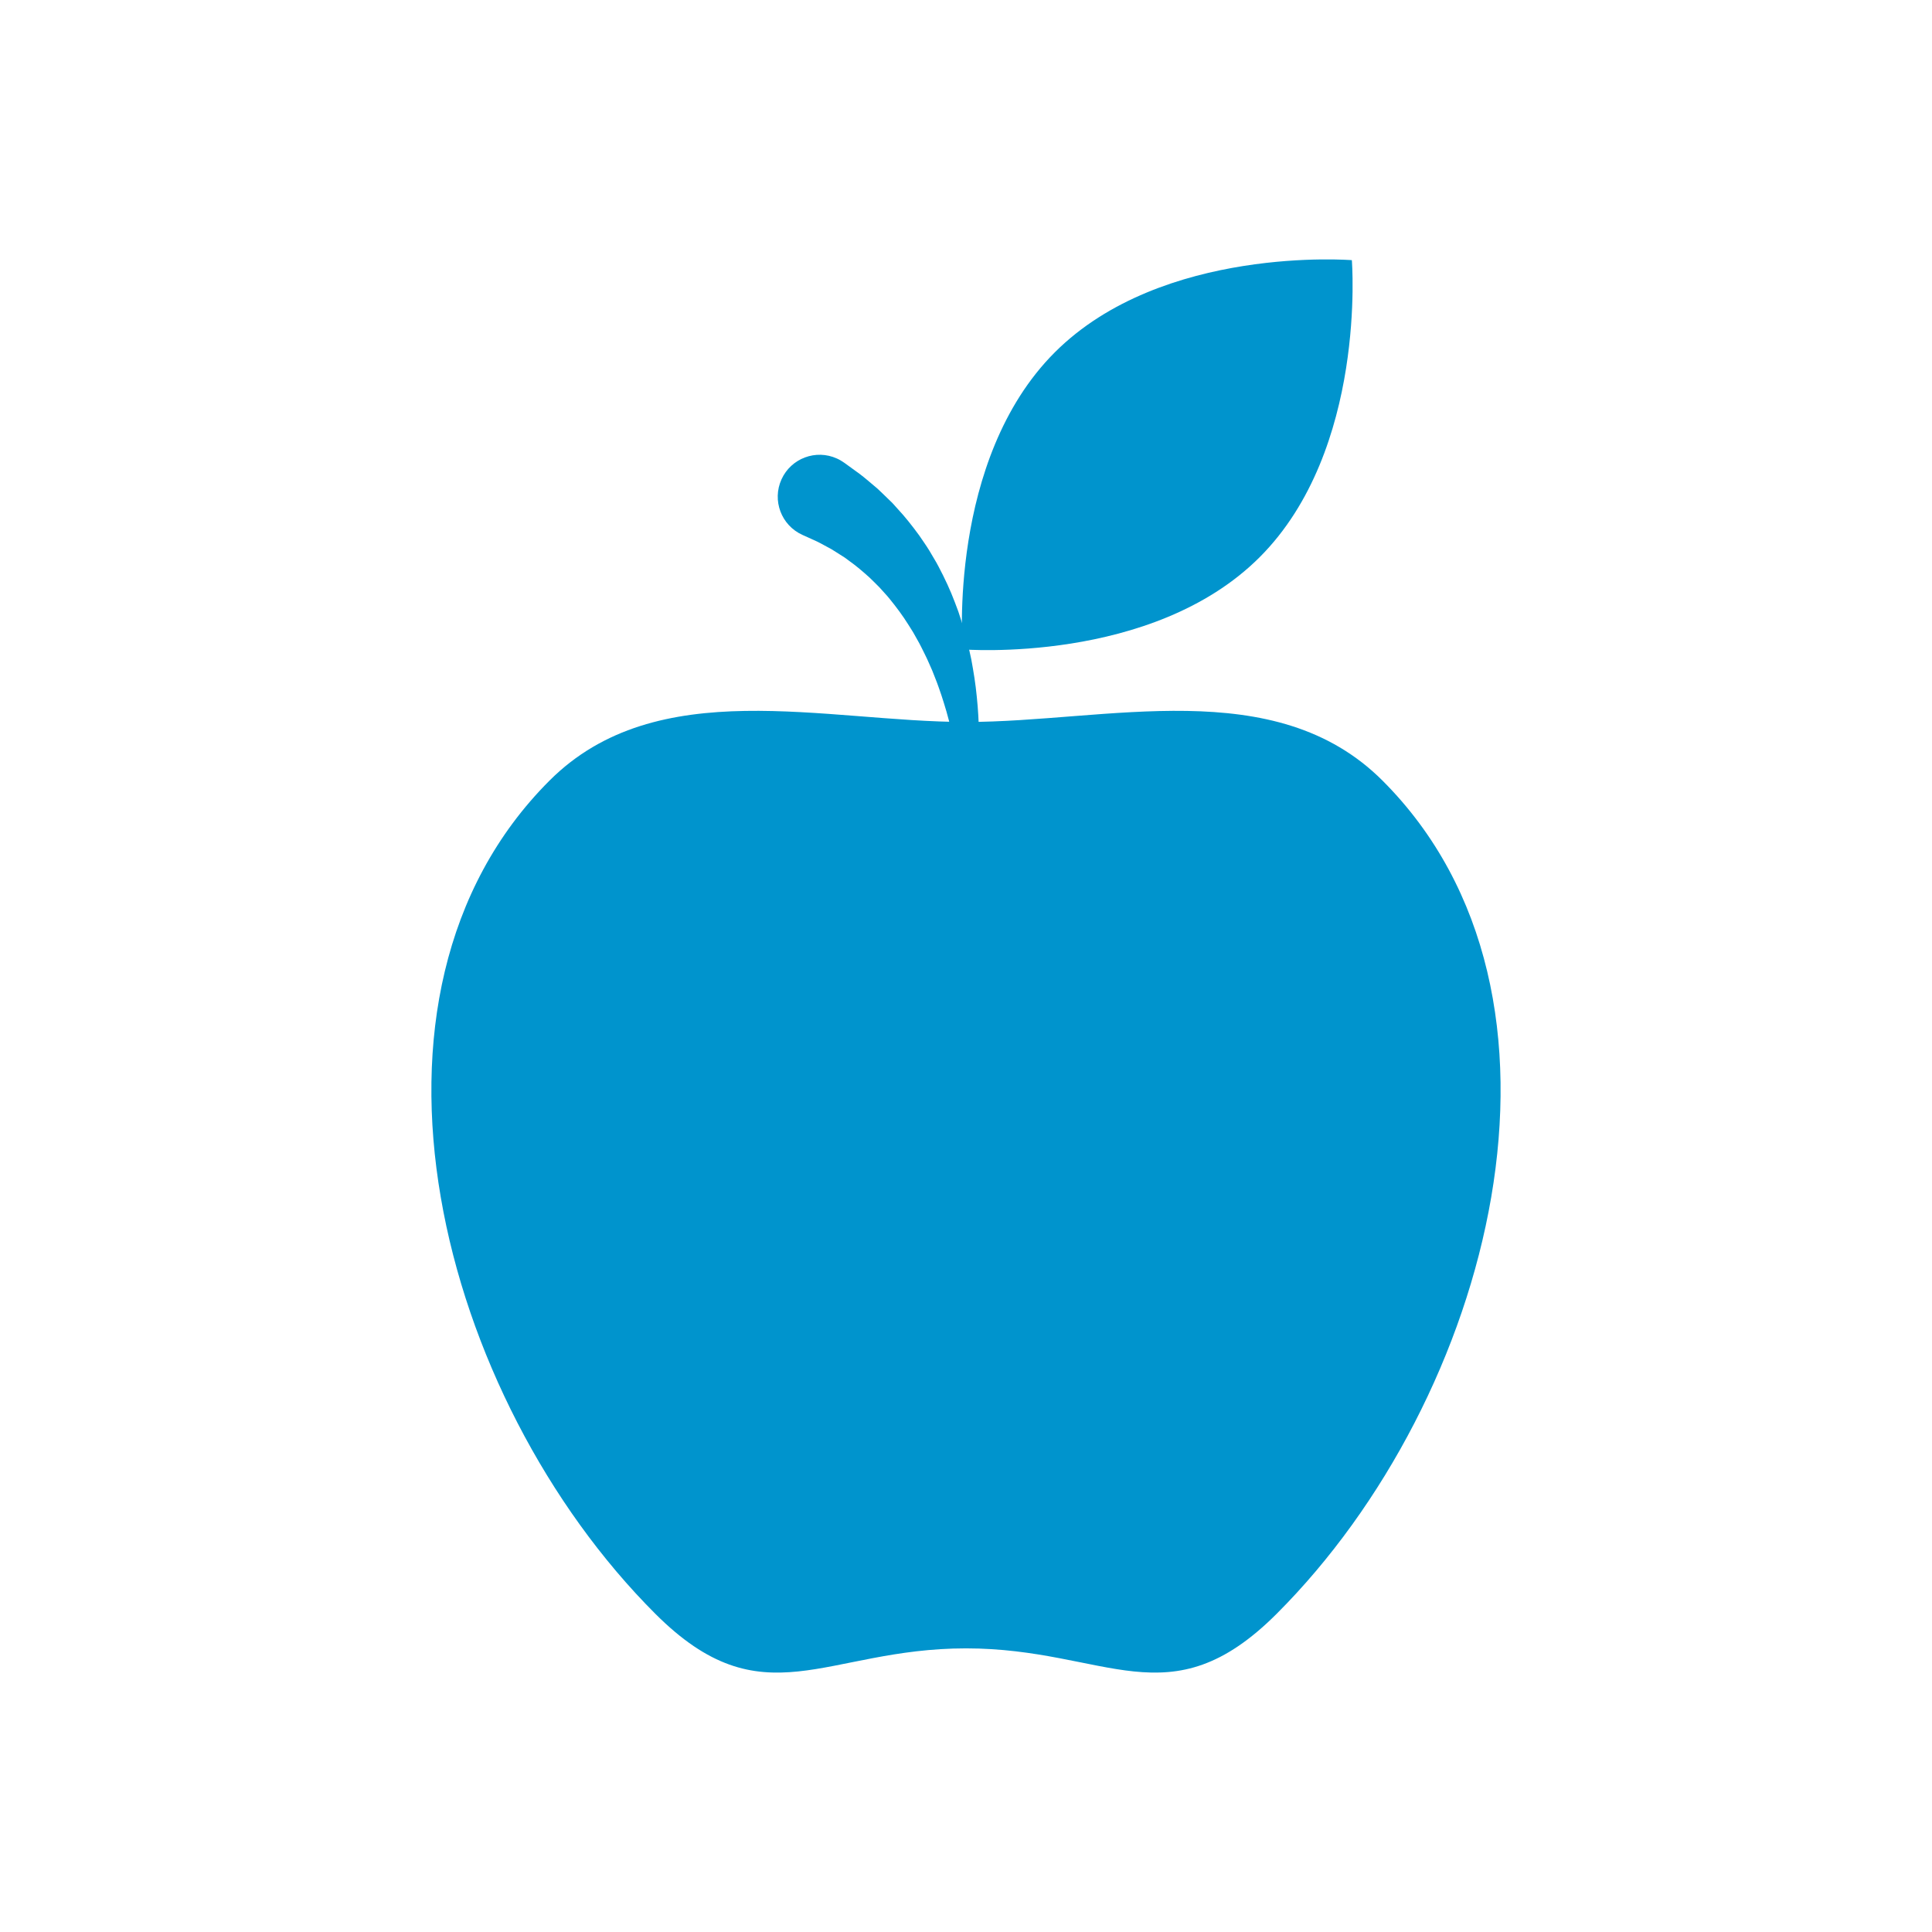<?xml version="1.0" encoding="utf-8"?>
<!-- Generator: Adobe Illustrator 27.9.0, SVG Export Plug-In . SVG Version: 6.00 Build 0)  -->
<svg version="1.1" id="Ebene_1" xmlns="http://www.w3.org/2000/svg" xmlns:xlink="http://www.w3.org/1999/xlink" x="0px" y="0px"
	 viewBox="0 0 105 105" enable-background="new 0 0 105 105" xml:space="preserve">
<g>
	<defs>
		<rect id="SVGID_1_" width="105" height="105"/>
	</defs>
	<clipPath id="SVGID_00000005965109791872740060000013479192068462281887_">
		<use xlink:href="#SVGID_1_"  overflow="visible"/>
	</clipPath>
	<path clip-path="url(#SVGID_00000005965109791872740060000013479192068462281887_)" fill="#0094CD" d="M75.138,42.426
		c-5.854-5.854-14.964-3.188-22.638-3.188c-7.673,0-16.784-2.666-22.638,3.188
		c-11.71,11.709-5.96,33.568,5.749,45.276c5.854,5.856,9.216,1.883,16.889,1.883
		c7.674,0,11.033,3.973,16.888-1.883C81.097,75.994,86.847,54.135,75.138,42.426"/>
	<path clip-path="url(#SVGID_00000005965109791872740060000013479192068462281887_)" fill="#0094CD" d="M68.46,30.282
		c-5.842,5.842-16.144,5.01-16.144,5.01s-0.832-10.302,5.01-16.143
		c5.842-5.841,16.144-5.01,16.144-5.01S74.302,24.44,68.46,30.282"/>
	<path clip-path="url(#SVGID_00000005965109791872740060000013479192068462281887_)" fill="#0094CD" d="M52.358,45.698
		c0,0,0.014-0.328,0.001-0.91c-0.008-0.29-0.019-0.641-0.049-1.044
		c-0.026-0.402-0.069-0.855-0.128-1.345c-0.06-0.49-0.136-1.019-0.24-1.572
		c-0.046-0.277-0.114-0.557-0.171-0.846c-0.07-0.285-0.131-0.577-0.213-0.87
		c-0.078-0.293-0.158-0.59-0.254-0.886c-0.087-0.297-0.192-0.593-0.296-0.89
		c-0.102-0.297-0.227-0.588-0.339-0.882c-0.131-0.287-0.247-0.58-0.389-0.86
		c-0.14-0.281-0.273-0.563-0.429-0.831c-0.076-0.133-0.151-0.268-0.226-0.402
		c-0.081-0.129-0.162-0.258-0.242-0.386c-0.319-0.513-0.673-0.984-1.027-1.419
		c-0.083-0.112-0.182-0.212-0.273-0.315c-0.091-0.101-0.182-0.202-0.271-0.301
		c-0.183-0.195-0.376-0.37-0.554-0.549c-0.374-0.337-0.732-0.643-1.086-0.892
		c-0.086-0.064-0.171-0.127-0.254-0.189c-0.088-0.055-0.172-0.109-0.255-0.162
		c-0.167-0.104-0.32-0.206-0.469-0.296c-0.311-0.163-0.569-0.315-0.794-0.423
		c-0.453-0.205-0.711-0.322-0.711-0.322l-0.082-0.037
		c-1.146-0.519-1.654-1.869-1.135-3.015c0.518-1.146,1.869-1.654,3.014-1.134
		c0.139,0.062,0.277,0.144,0.397,0.229c0,0,0.313,0.227,0.86,0.624
		c0.269,0.204,0.579,0.477,0.937,0.776c0.174,0.159,0.351,0.335,0.54,0.517
		c0.094,0.091,0.189,0.184,0.288,0.28c0.092,0.102,0.186,0.207,0.282,0.314
		c0.392,0.418,0.776,0.905,1.159,1.428c0.182,0.269,0.376,0.539,0.553,0.827
		c0.085,0.144,0.172,0.291,0.26,0.44c0.085,0.148,0.178,0.294,0.254,0.451
		c0.325,0.615,0.628,1.26,0.88,1.93c0.063,0.168,0.126,0.336,0.189,0.504
		c0.055,0.17,0.11,0.341,0.166,0.512c0.115,0.34,0.203,0.688,0.295,1.033
		c0.094,0.343,0.159,0.694,0.239,1.037c0.059,0.347,0.129,0.69,0.176,1.033
		c0.048,0.343,0.097,0.68,0.126,1.016c0.037,0.334,0.059,0.664,0.08,0.989
		c0.023,0.324,0.027,0.644,0.04,0.954c0,0.311,0.01,0.615,0.001,0.91
		c-0.007,0.59-0.038,1.145-0.076,1.655c-0.04,0.511-0.09,0.976-0.144,1.387
		c-0.051,0.41-0.111,0.766-0.161,1.058c-0.102,0.583-0.185,0.915-0.185,0.915
		c-0.02,0.078-0.097,0.125-0.175,0.107C52.399,45.828,52.354,45.766,52.358,45.698"/>
</g>
</svg>
